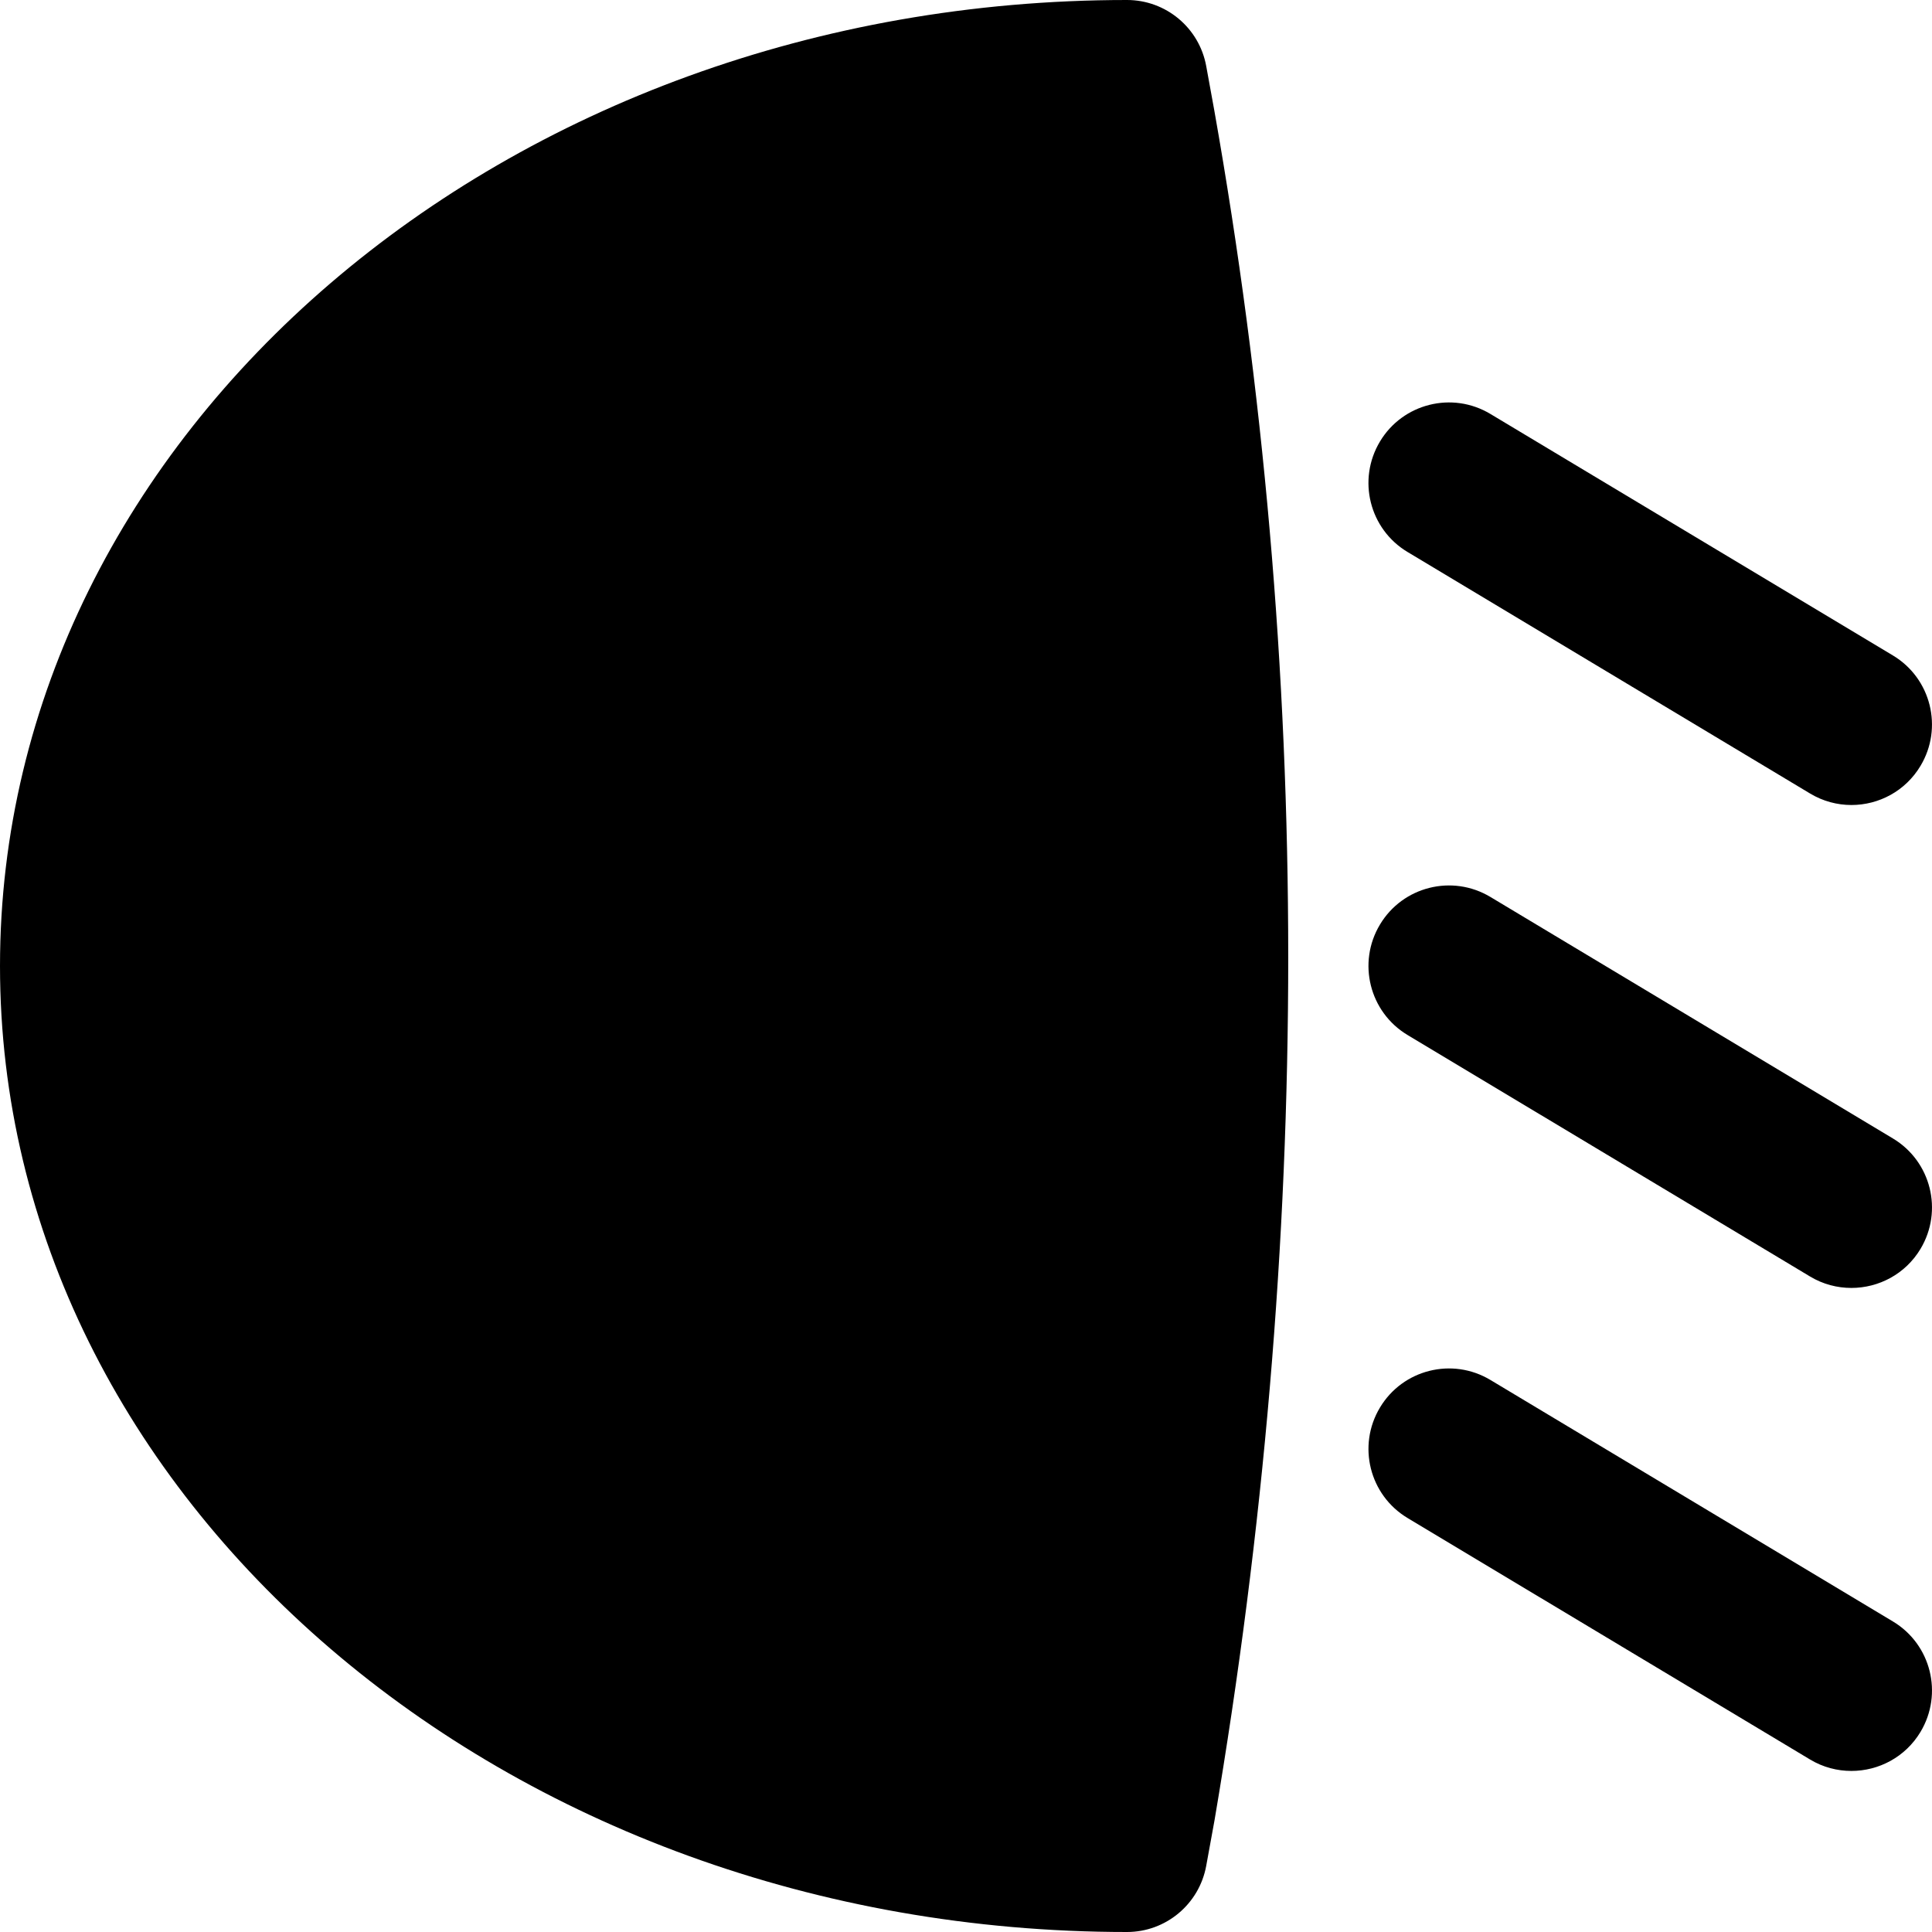<?xml version="1.0" encoding="iso-8859-1"?>
<!-- Uploaded to: SVG Repo, www.svgrepo.com, Generator: SVG Repo Mixer Tools -->
<svg fill="#000000" height="800px" width="800px" version="1.1" id="Layer_1" xmlns="http://www.w3.org/2000/svg" xmlns:xlink="http://www.w3.org/1999/xlink" 
	 viewBox="0 0 512 512" xml:space="preserve">
<g>
	<g>
		<g>
			<path d="M319.66,17.515C317.804,7.36,308.972,0,298.668,0C133.975,0,0.001,114.837,0.001,256c0,141.141,133.973,256,298.667,256
				c10.304,0,19.136-7.381,20.992-17.536l2.197-12.053c26.069-153.365,26.048-305.792-0.043-453.077L319.66,17.515z"/>
			<path d="M373.015,146.285l106.667,64c3.435,2.069,7.232,3.051,10.965,3.051c7.253,0,14.315-3.691,18.304-10.368
				c6.059-10.091,2.795-23.211-7.317-29.269l-106.667-64c-10.112-6.08-23.232-2.773-29.269,7.317
				C359.639,127.127,362.903,140.226,373.015,146.285z"/>
			<path d="M501.638,301.702l-106.667-64c-10.133-6.08-23.232-2.773-29.269,7.317c-6.059,10.091-2.795,23.211,7.317,29.269
				l106.667,64c3.435,2.069,7.232,3.029,10.944,3.029c7.253,0,14.315-3.669,18.325-10.347
				C515.013,320.86,511.75,307.761,501.638,301.702z"/>
			<path d="M501.638,429.702l-106.667-64c-10.133-6.08-23.232-2.773-29.269,7.317c-6.059,10.091-2.795,23.211,7.317,29.269
				l106.667,64c3.435,2.069,7.232,3.029,10.944,3.029c7.253,0,14.315-3.669,18.325-10.347
				C515.013,448.86,511.75,435.761,501.638,429.702z"/>
		</g>
	</g>
</g>
</svg>